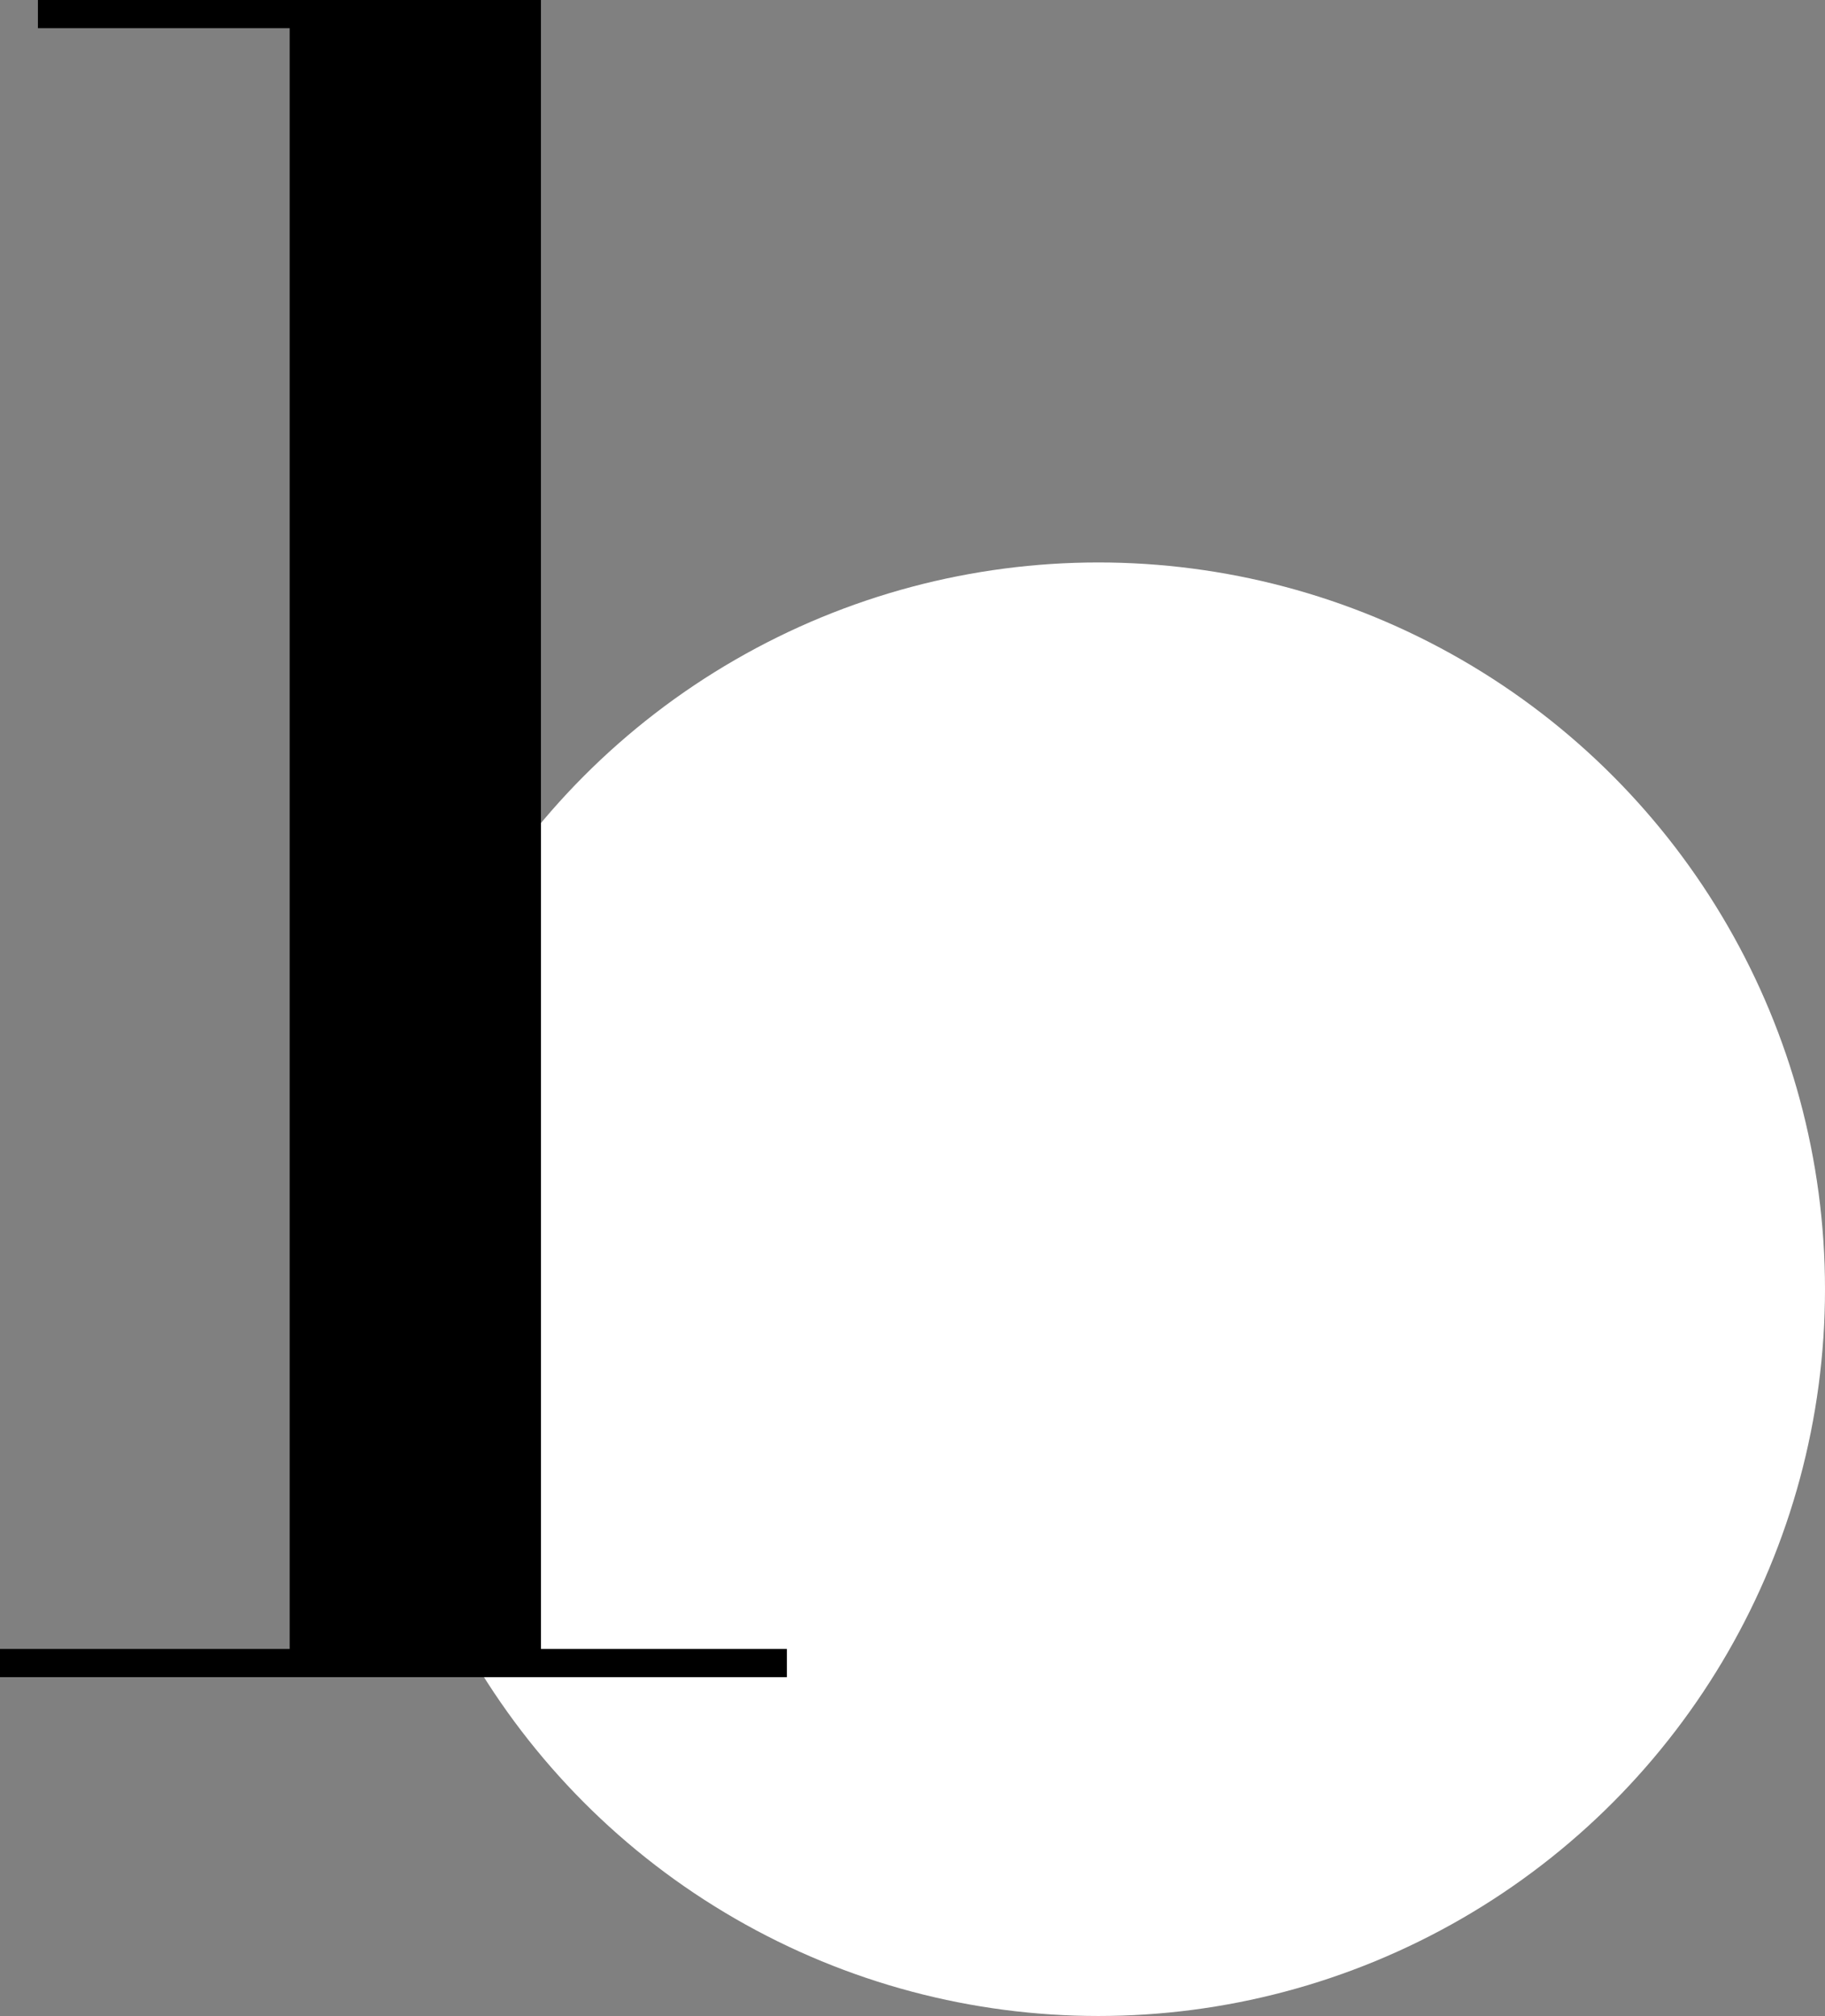 <?xml version="1.0" encoding="UTF-8"?><svg id="_レイヤー_2" xmlns="http://www.w3.org/2000/svg" viewBox="0 0 37.55 41.47"><rect x="0" y="0" width="37.55" height="41.47" fill="#808080" stroke="none"/><defs><style>.cls-1,.cls-2{stroke-width:0px;}.cls-2{fill:#fff;}</style></defs><g id="newshop-FAQ"><circle class="cls-2" cx="22.6" cy="26.52" r="14.95"/><path class="cls-1" d="M0,34.5v-.58h16.19v.58H0ZM5.96,34.34V.58H.78v-.58h10.35v34.34h-5.18Z"/></g></svg>